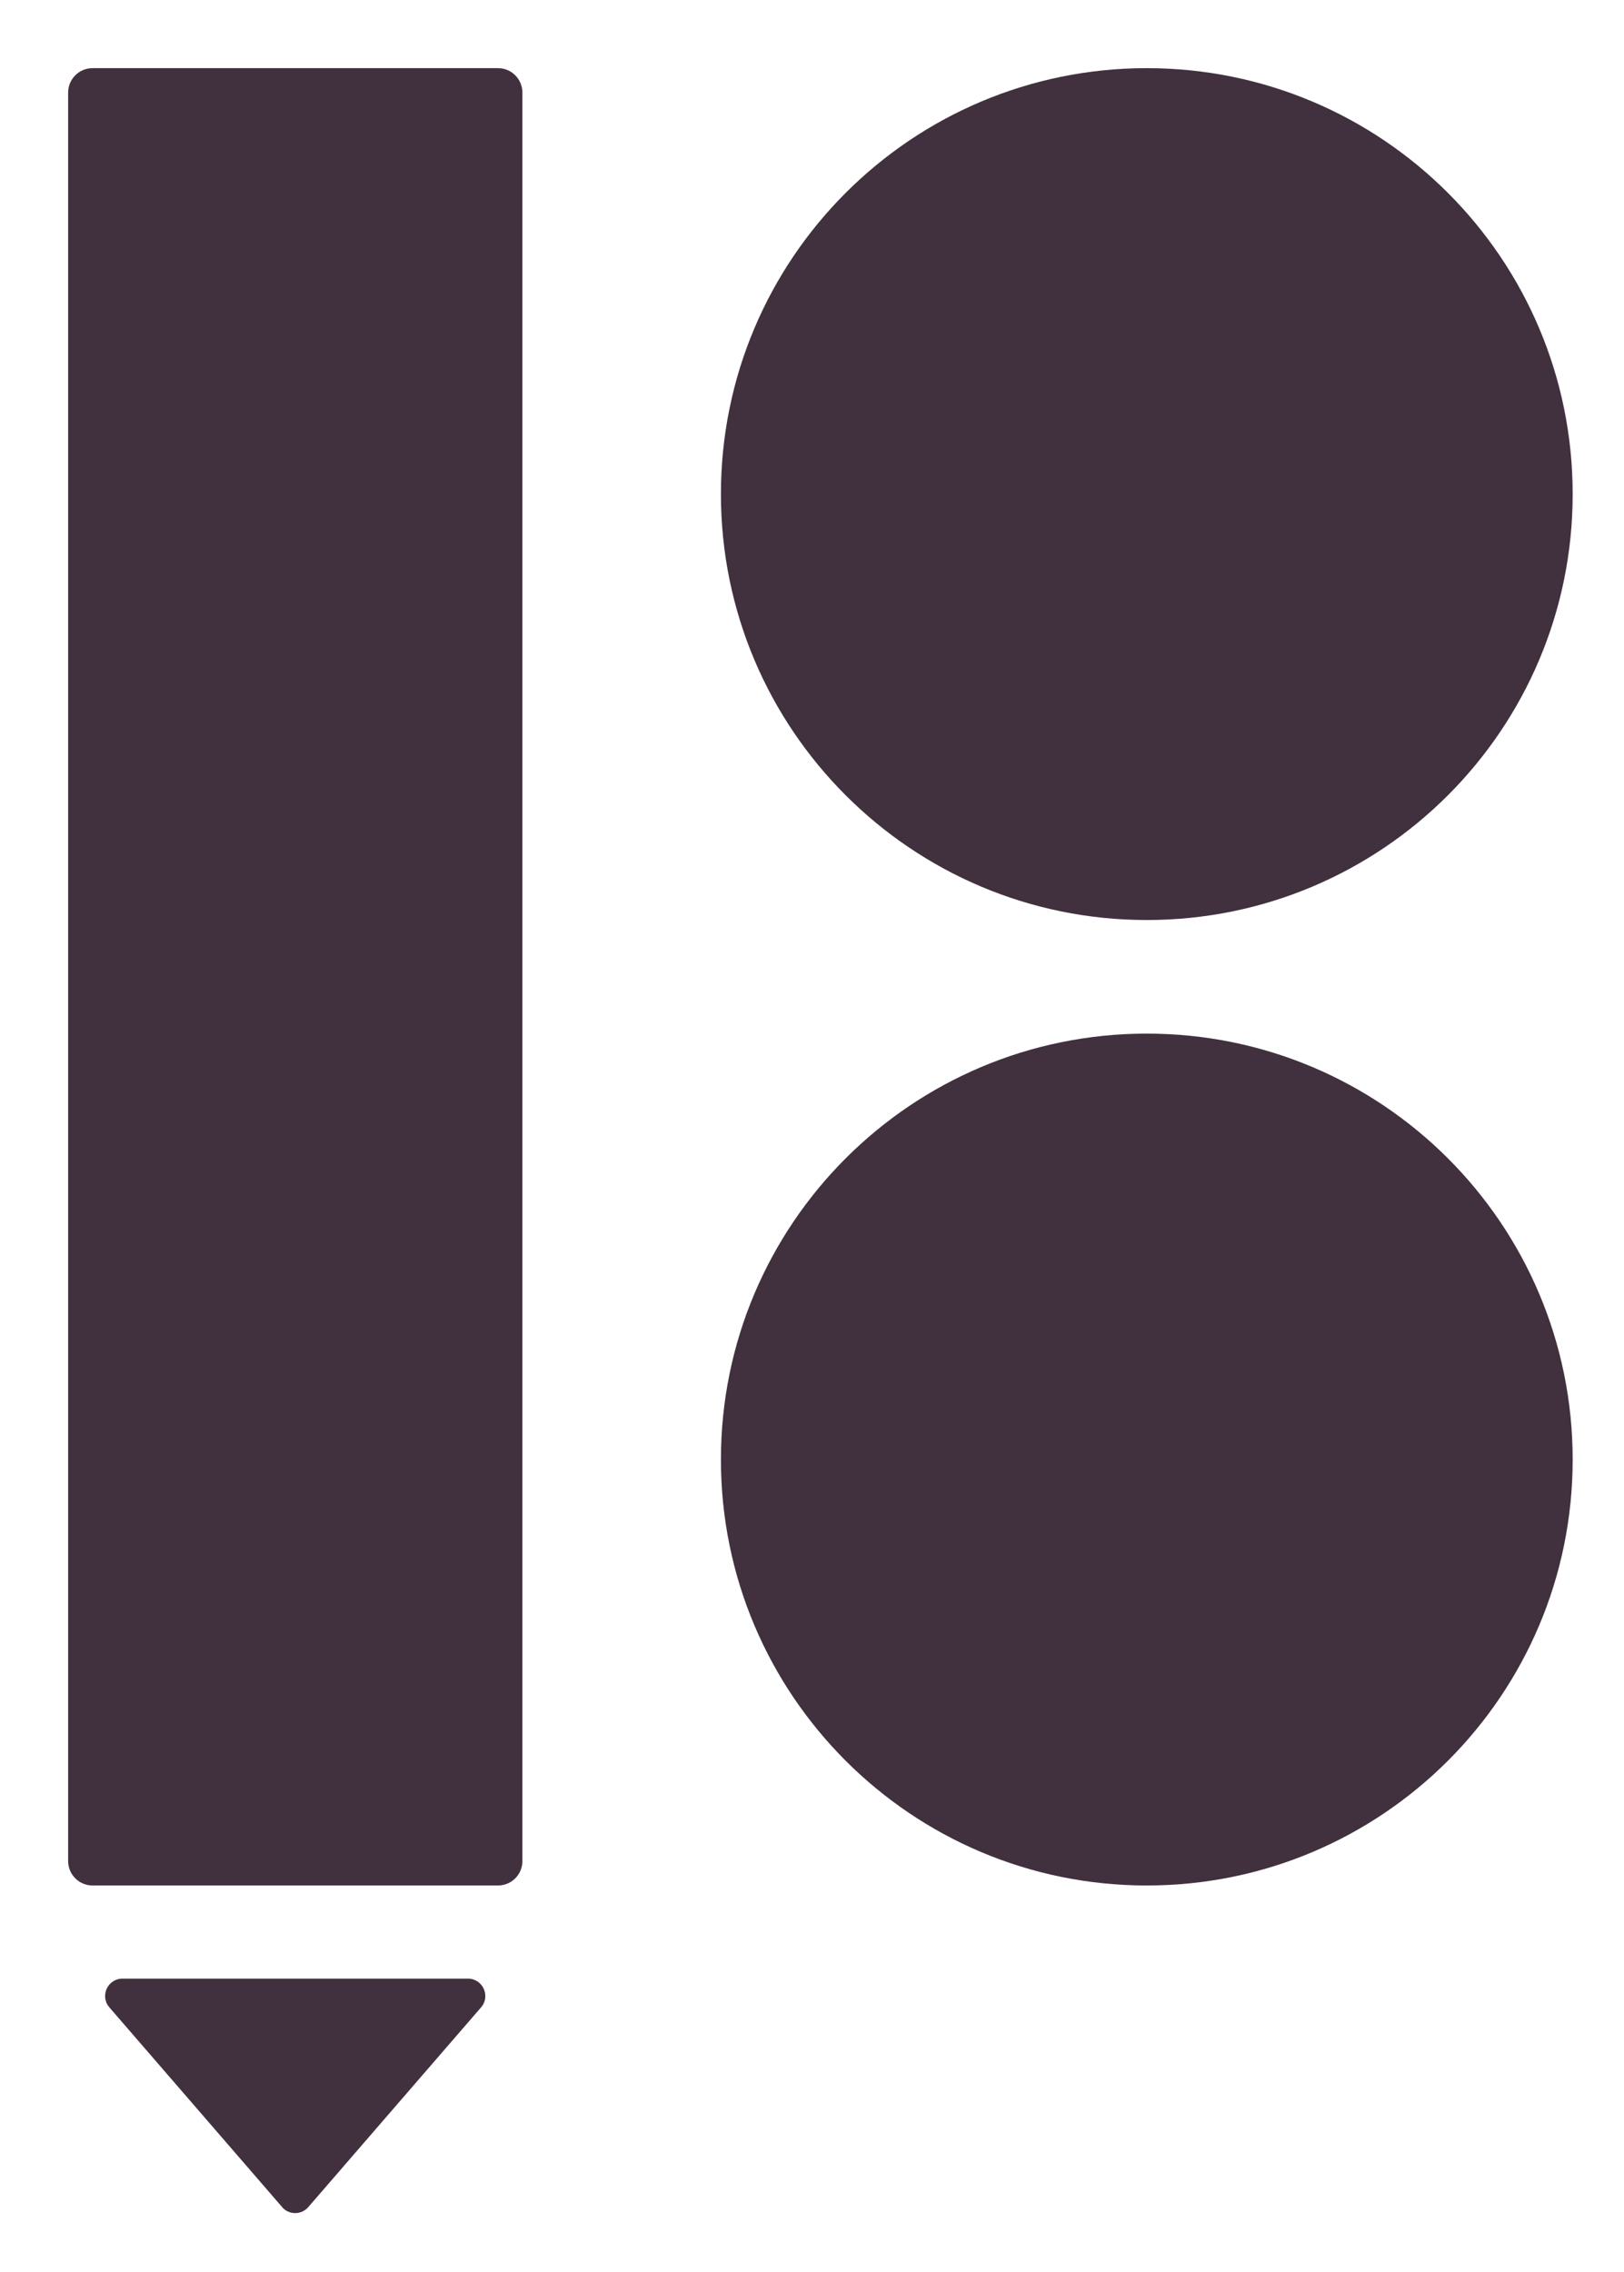 <svg width="143" height="200" viewBox="0 0 143 200" fill="none" xmlns="http://www.w3.org/2000/svg">
<g clip-path="url(#clip0_1_8)">
<path d="M43.85 6H8.15C6.963 6 6 6.963 6 8.15V163.85C6 165.037 6.963 166 8.15 166H43.85C45.037 166 46 165.037 46 163.85V8.15C46 6.963 45.037 6 43.85 6Z" fill="#41313E"/>
<path d="M100.98 166C121.691 166 138.48 149.211 138.48 128.5C138.48 107.789 121.691 91 100.98 91C80.269 91 63.48 107.789 63.48 128.5C63.48 149.211 80.269 166 100.98 166Z" fill="#41313E"/>
<path d="M100.98 81C121.691 81 138.48 64.211 138.48 43.5C138.48 22.789 121.691 6 100.98 6C80.269 6 63.48 22.789 63.48 43.5C63.48 64.211 80.269 81 100.98 81Z" fill="#41313E"/>
<path d="M24.84 194.31L9.63 176.73C8.77 175.74 9.48 174.2 10.79 174.2H41.2C42.51 174.2 43.22 175.74 42.36 176.73L27.15 194.31C26.54 195.02 25.44 195.02 24.83 194.31H24.84Z" fill="#41313E"/>
</g>
<defs>
<clipPath id="clip0_1_8">
<rect width="132.48" height="188.84" fill="white" transform="translate(6 6)"/>
</clipPath>
</defs>
</svg>
